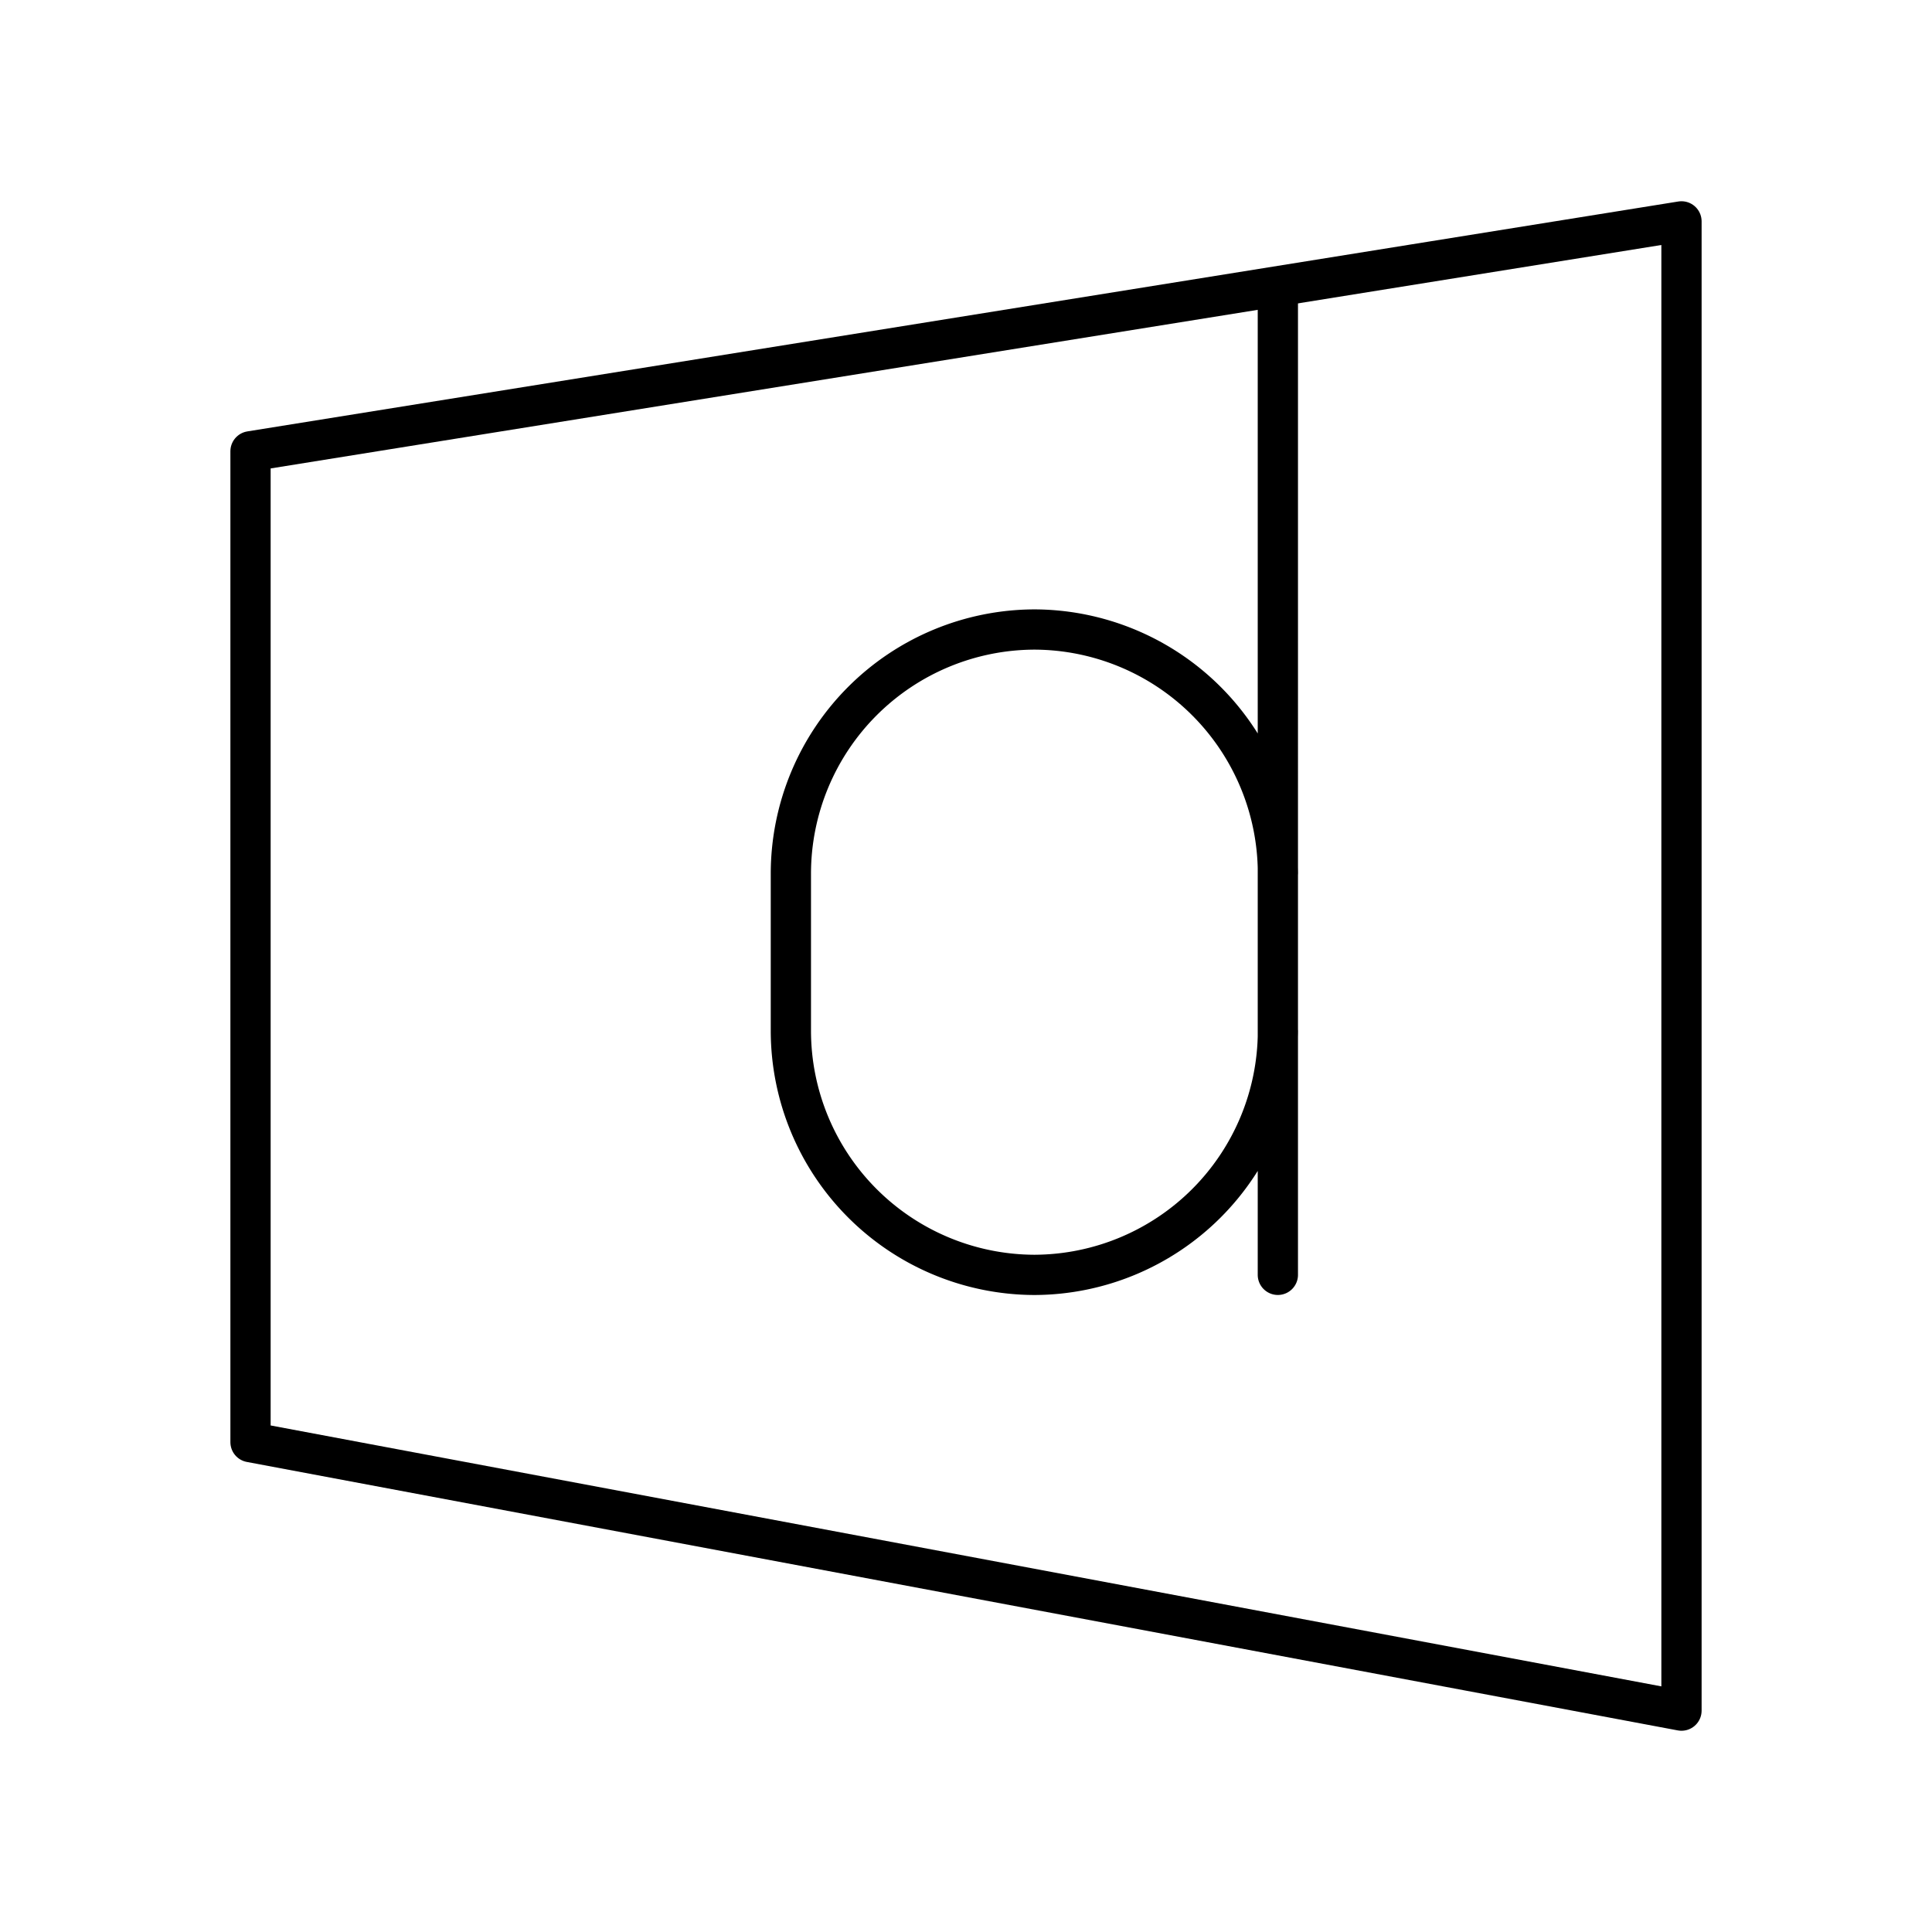 <?xml version="1.0" encoding="utf-8"?>
<!-- Generator: www.svgicons.com -->
<svg xmlns="http://www.w3.org/2000/svg" width="800" height="800" viewBox="0 0 48 48">
<path fill="none" stroke="currentColor" stroke-linecap="round" stroke-linejoin="round" d="M6.224 11.212L41.776 5.5v37L6.224 35.83Z"/><path fill="none" stroke="currentColor" stroke-linecap="round" stroke-linejoin="round" d="M31.75 21.69a6.07 6.07 0 0 0-6.05-6.05h0a6.07 6.07 0 0 0-6.051 6.05v3.934a6.07 6.07 0 0 0 6.05 6.05h0a6.07 6.07 0 0 0 6.051-6.05m-.002 6.049V7.47"/>
</svg>